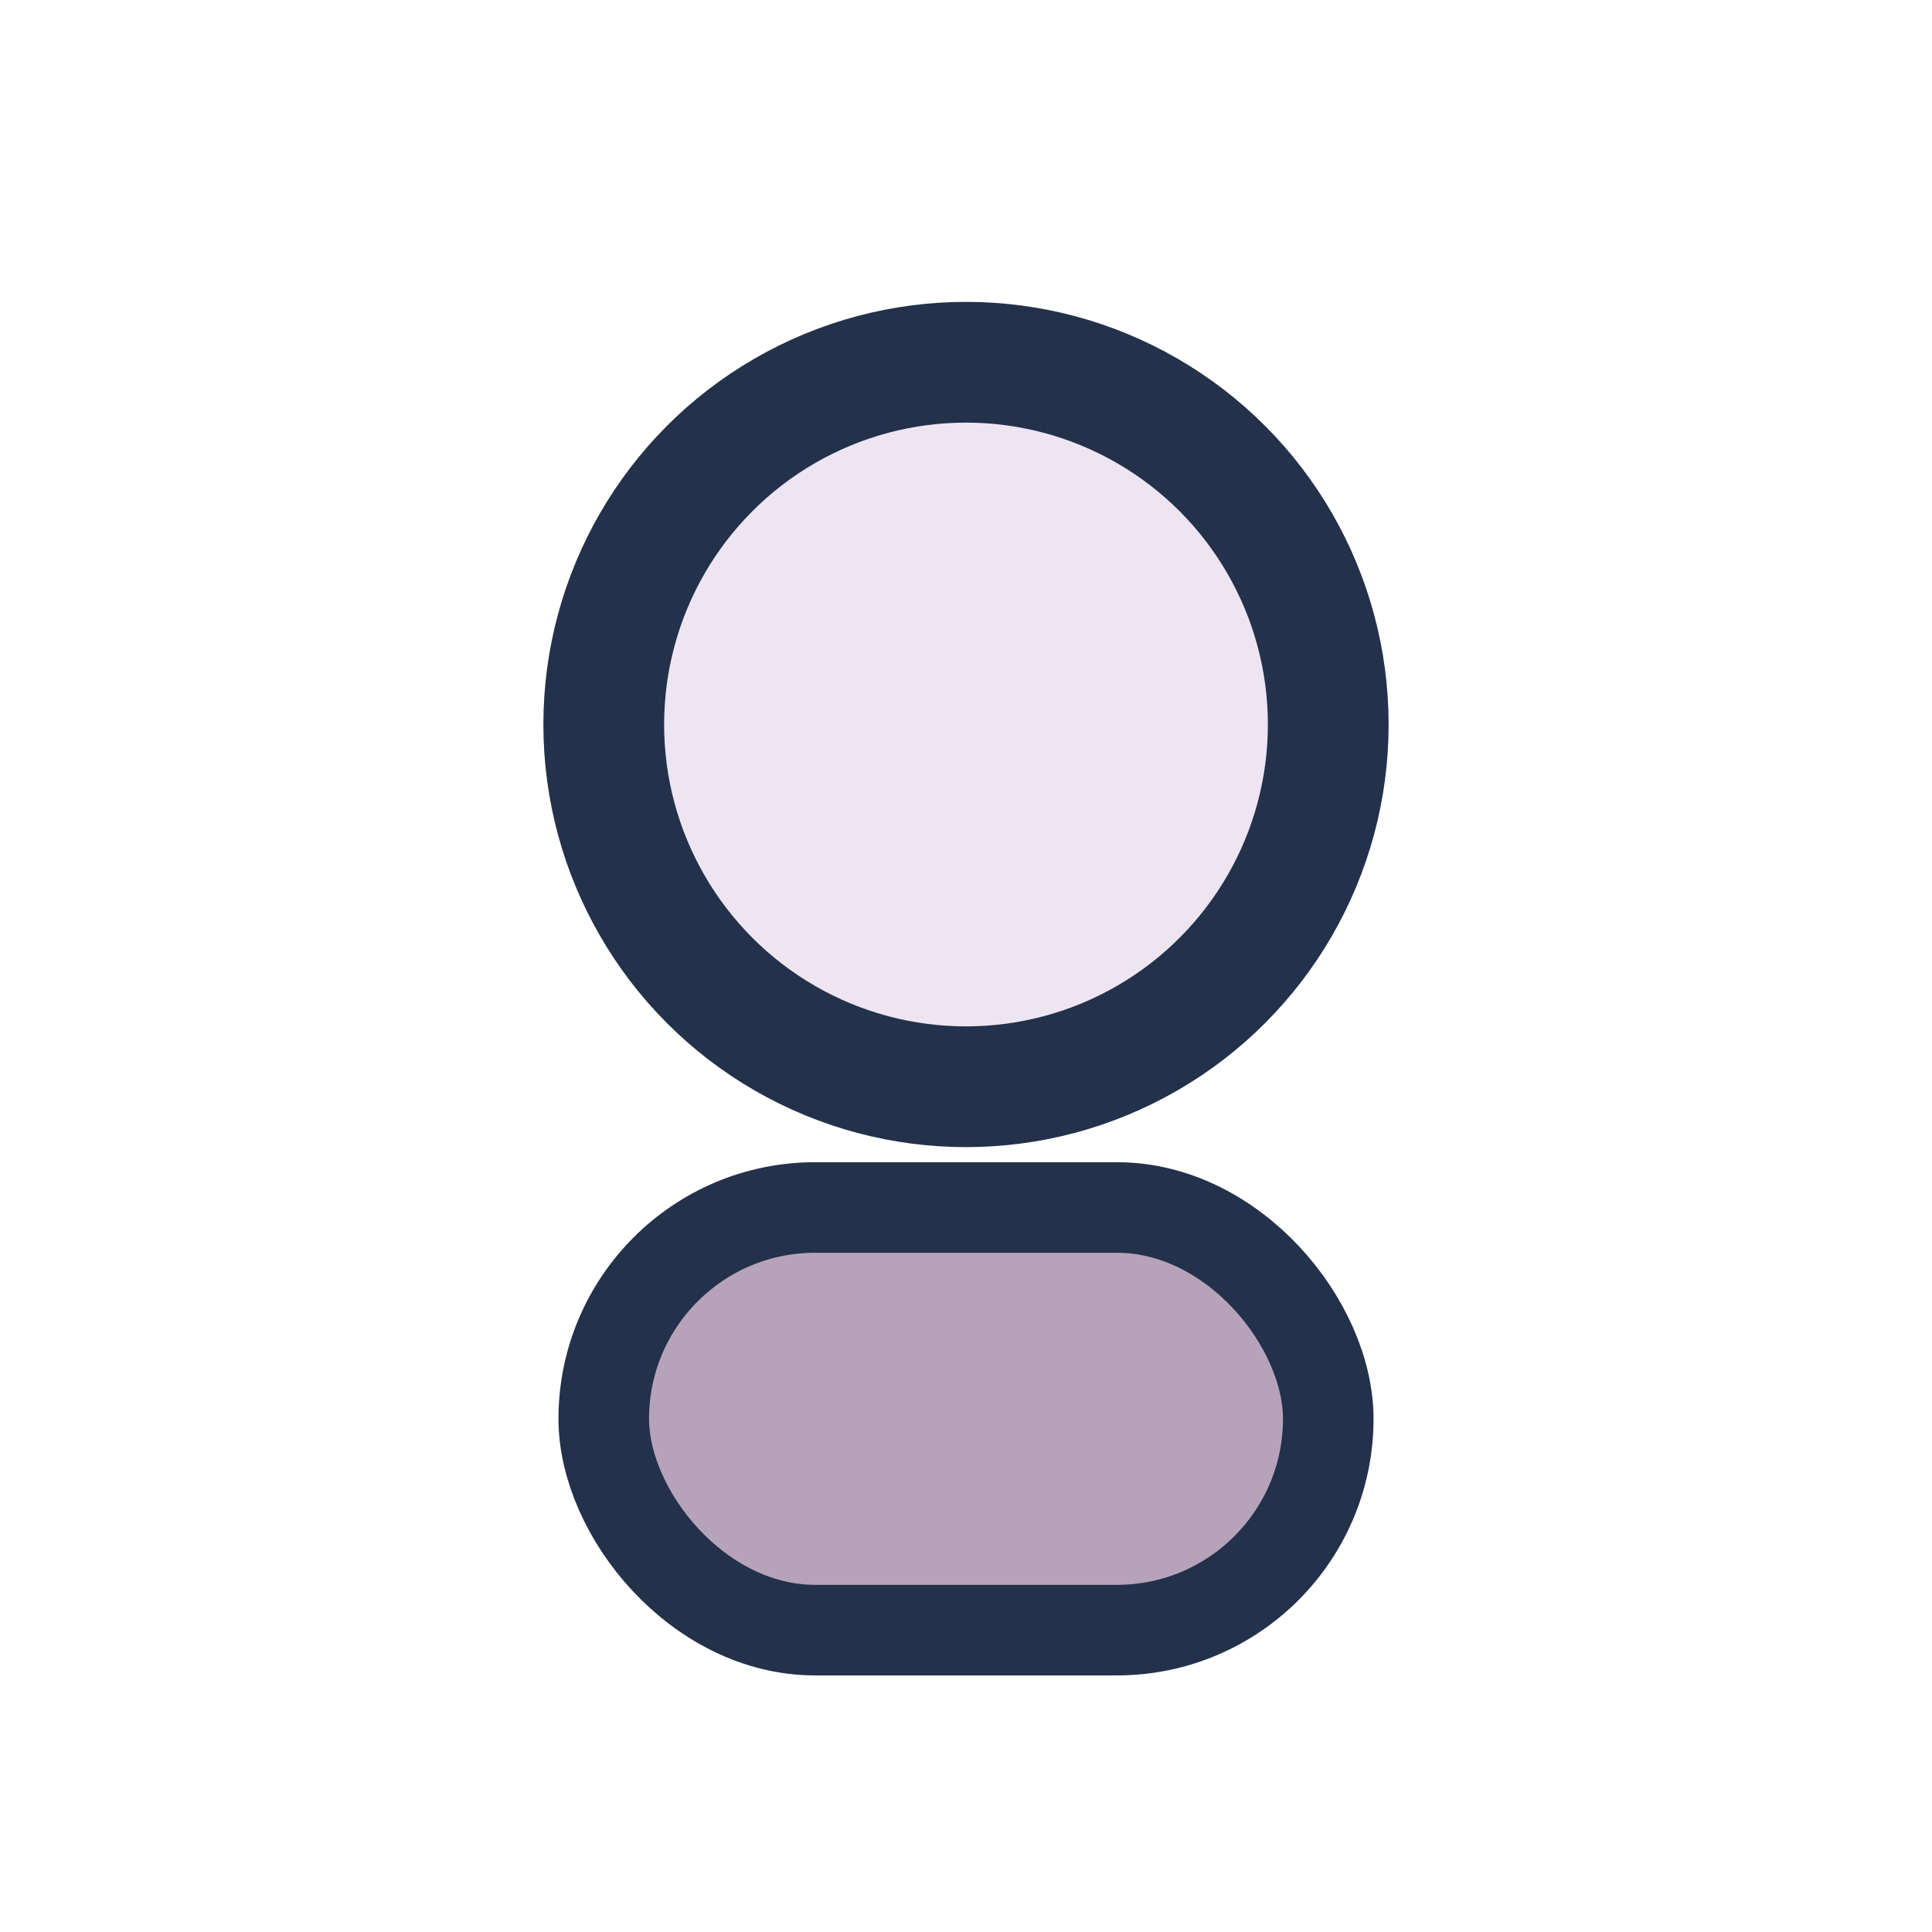 <?xml version="1.0" encoding="UTF-8"?>
<svg xmlns="http://www.w3.org/2000/svg" viewBox="0 0 32 32" width="32" height="32"><circle cx="16" cy="12" r="6" fill="#EDE6F2" stroke="#23314B" stroke-width="2"/><rect x="10" y="20" width="12" height="7" rx="3.5" fill="#B6A3B9" stroke="#23314B" stroke-width="1.5"/></svg>